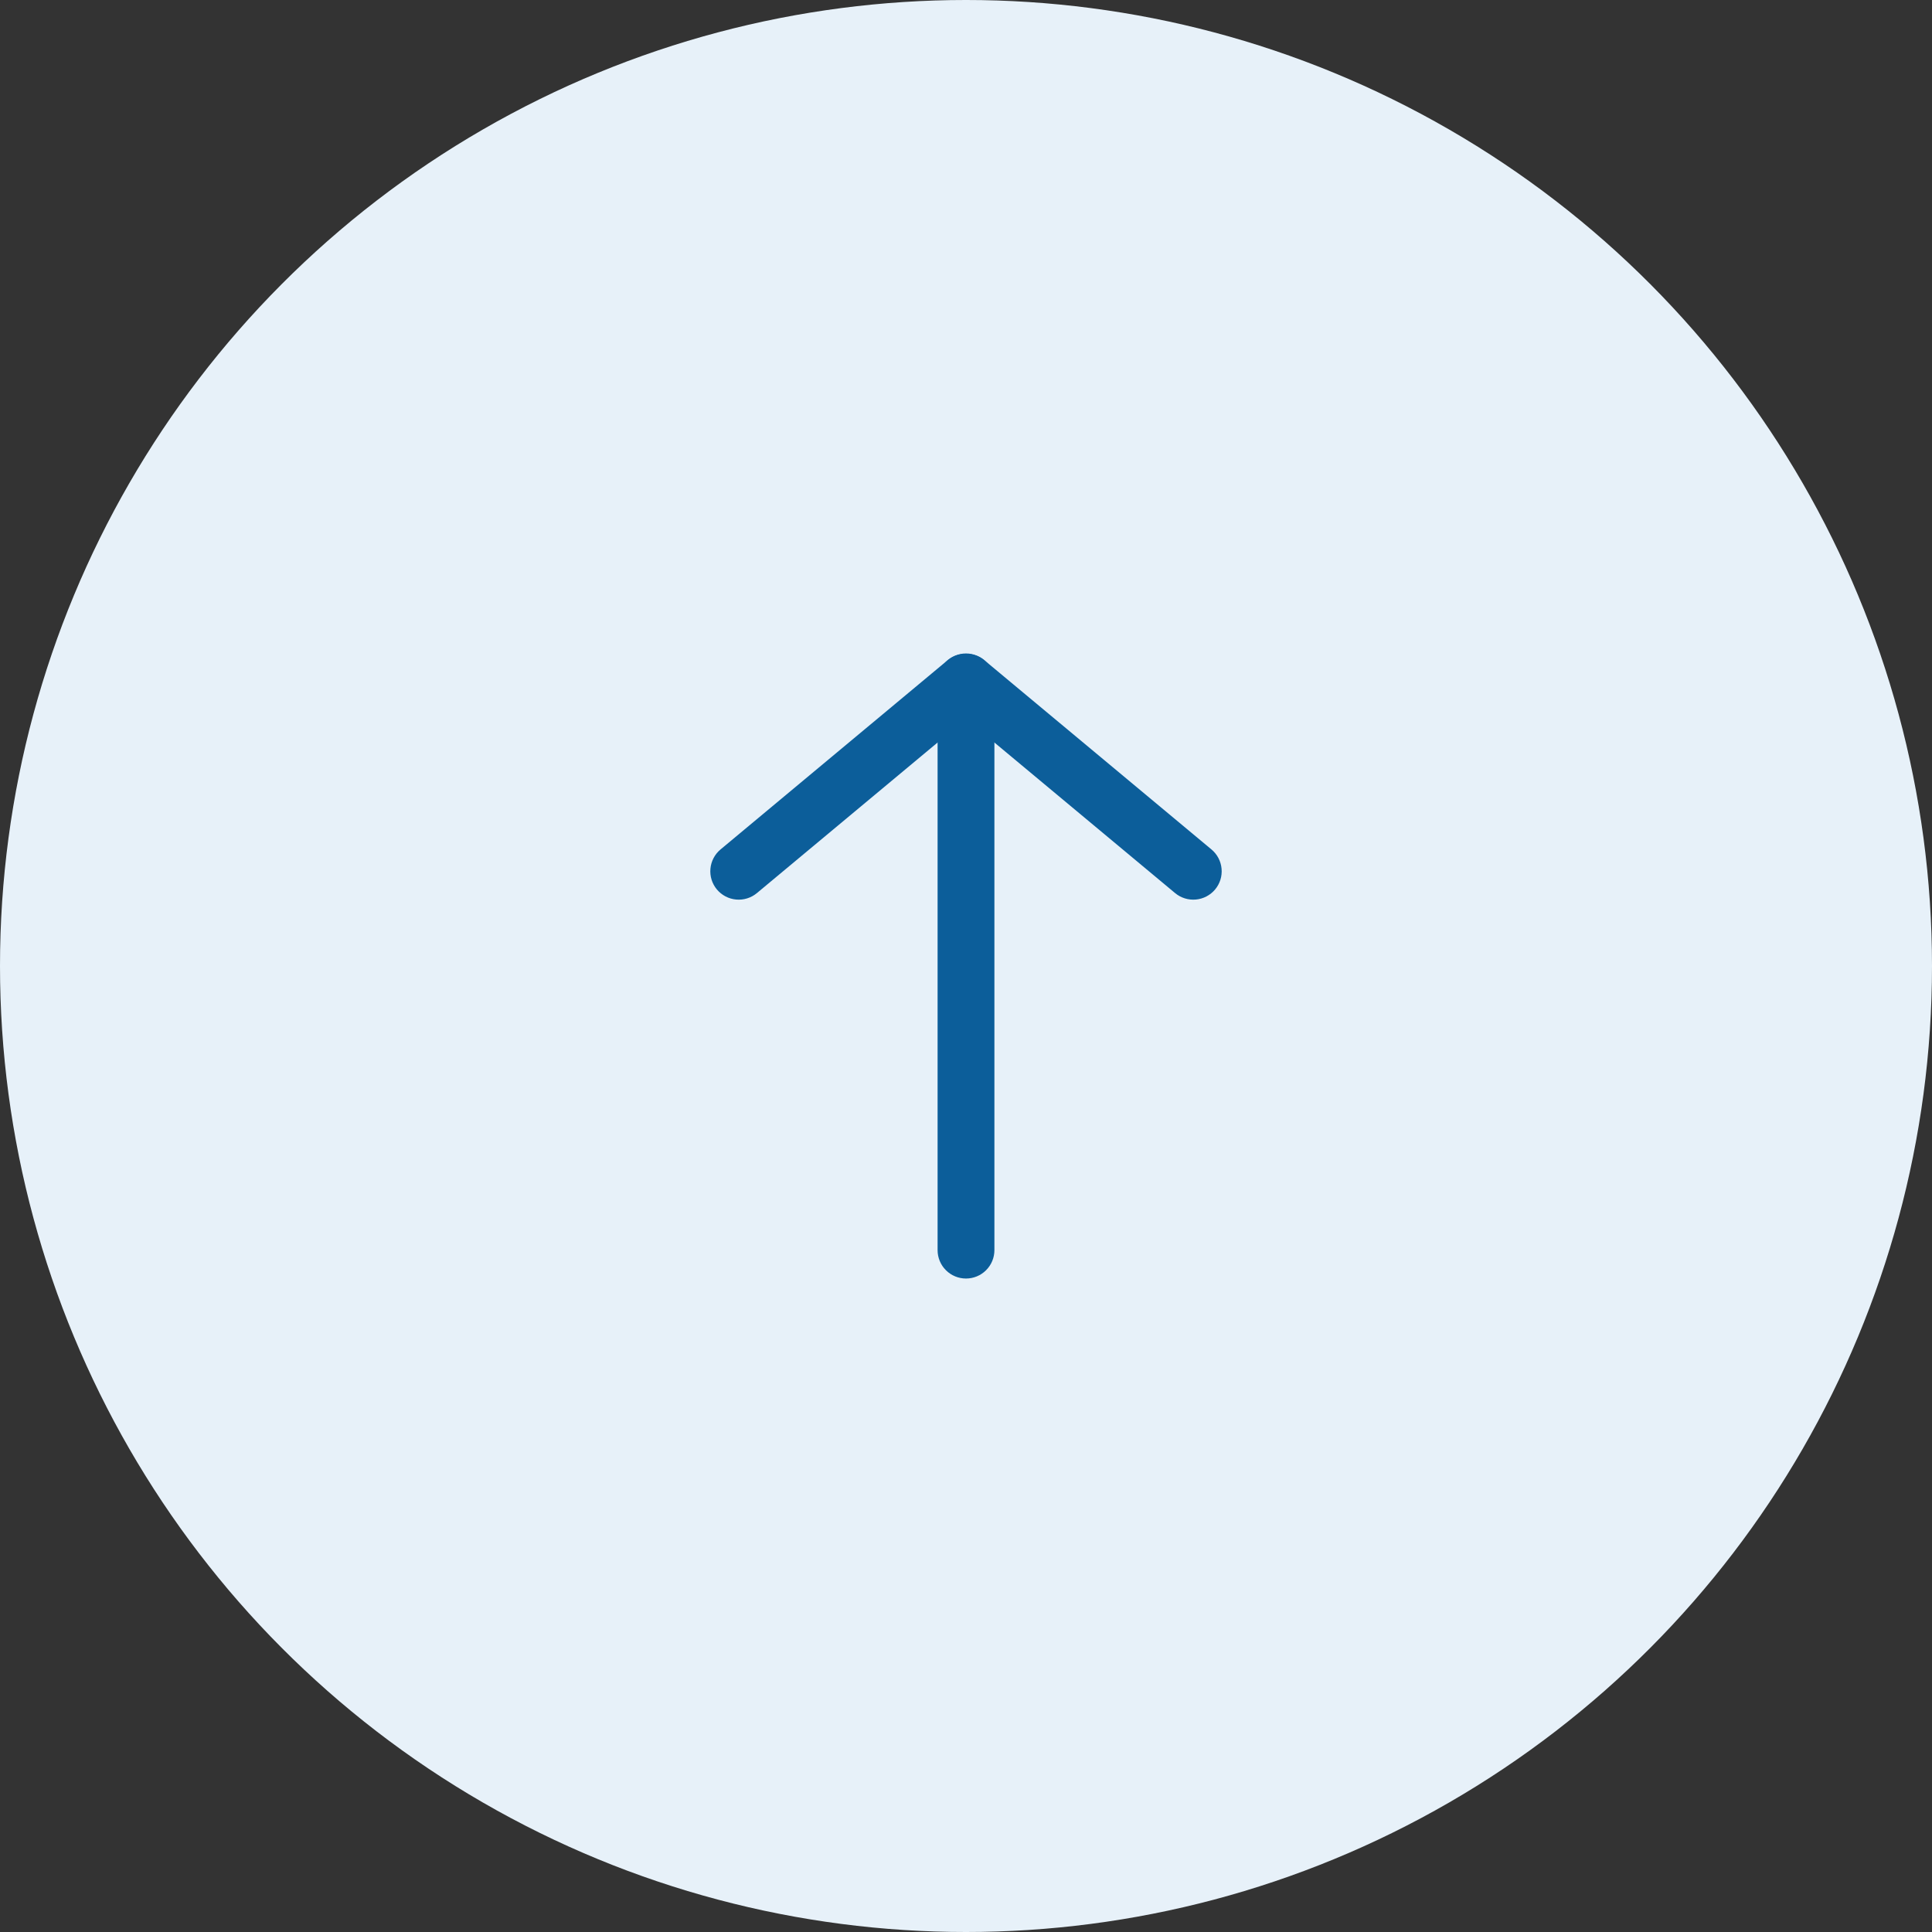 <svg width="68" height="68" viewBox="0 0 68 68" fill="none" xmlns="http://www.w3.org/2000/svg">
<rect x="0" y="0" width="68" height="68" fill="#333333" stroke="none"/>
<circle cx="34" cy="34" r="34" fill="#E7F1F9"/>
<path fill-rule="evenodd" clip-rule="evenodd" d="M25.232 31.306C25.062 31.102 24.98 30.84 25.005 30.575C25.029 30.311 25.156 30.068 25.36 29.898L33.36 23.232C33.565 23.07 33.824 22.994 34.084 23.021C34.344 23.047 34.583 23.175 34.75 23.375C34.917 23.576 34.999 23.834 34.978 24.094C34.958 24.354 34.836 24.596 34.64 24.768L26.64 31.434C26.436 31.604 26.174 31.685 25.91 31.661C25.645 31.637 25.402 31.509 25.232 31.306Z" fill="#0C5E9A"/>
<path fill-rule="evenodd" clip-rule="evenodd" d="M42.768 31.306C42.598 31.509 42.355 31.637 42.09 31.661C41.827 31.685 41.564 31.604 41.36 31.434L33.36 24.768C33.163 24.596 33.042 24.354 33.022 24.094C33.001 23.834 33.083 23.576 33.25 23.375C33.417 23.175 33.656 23.047 33.916 23.021C34.176 22.994 34.435 23.07 34.64 23.232L42.64 29.898C42.844 30.068 42.971 30.311 42.995 30.575C43.02 30.84 42.938 31.102 42.768 31.306Z" fill="#0C5E9A"/>
<path fill-rule="evenodd" clip-rule="evenodd" d="M34 23C34.265 23 34.52 23.105 34.707 23.293C34.895 23.48 35 23.735 35 24L35 44C35 44.265 34.895 44.52 34.707 44.707C34.52 44.895 34.265 45 34 45C33.735 45 33.48 44.895 33.293 44.707C33.105 44.52 33 44.265 33 44L33 24C33 23.735 33.105 23.48 33.293 23.293C33.48 23.105 33.735 23 34 23Z" fill="#0C5E9A"/>
</svg>
